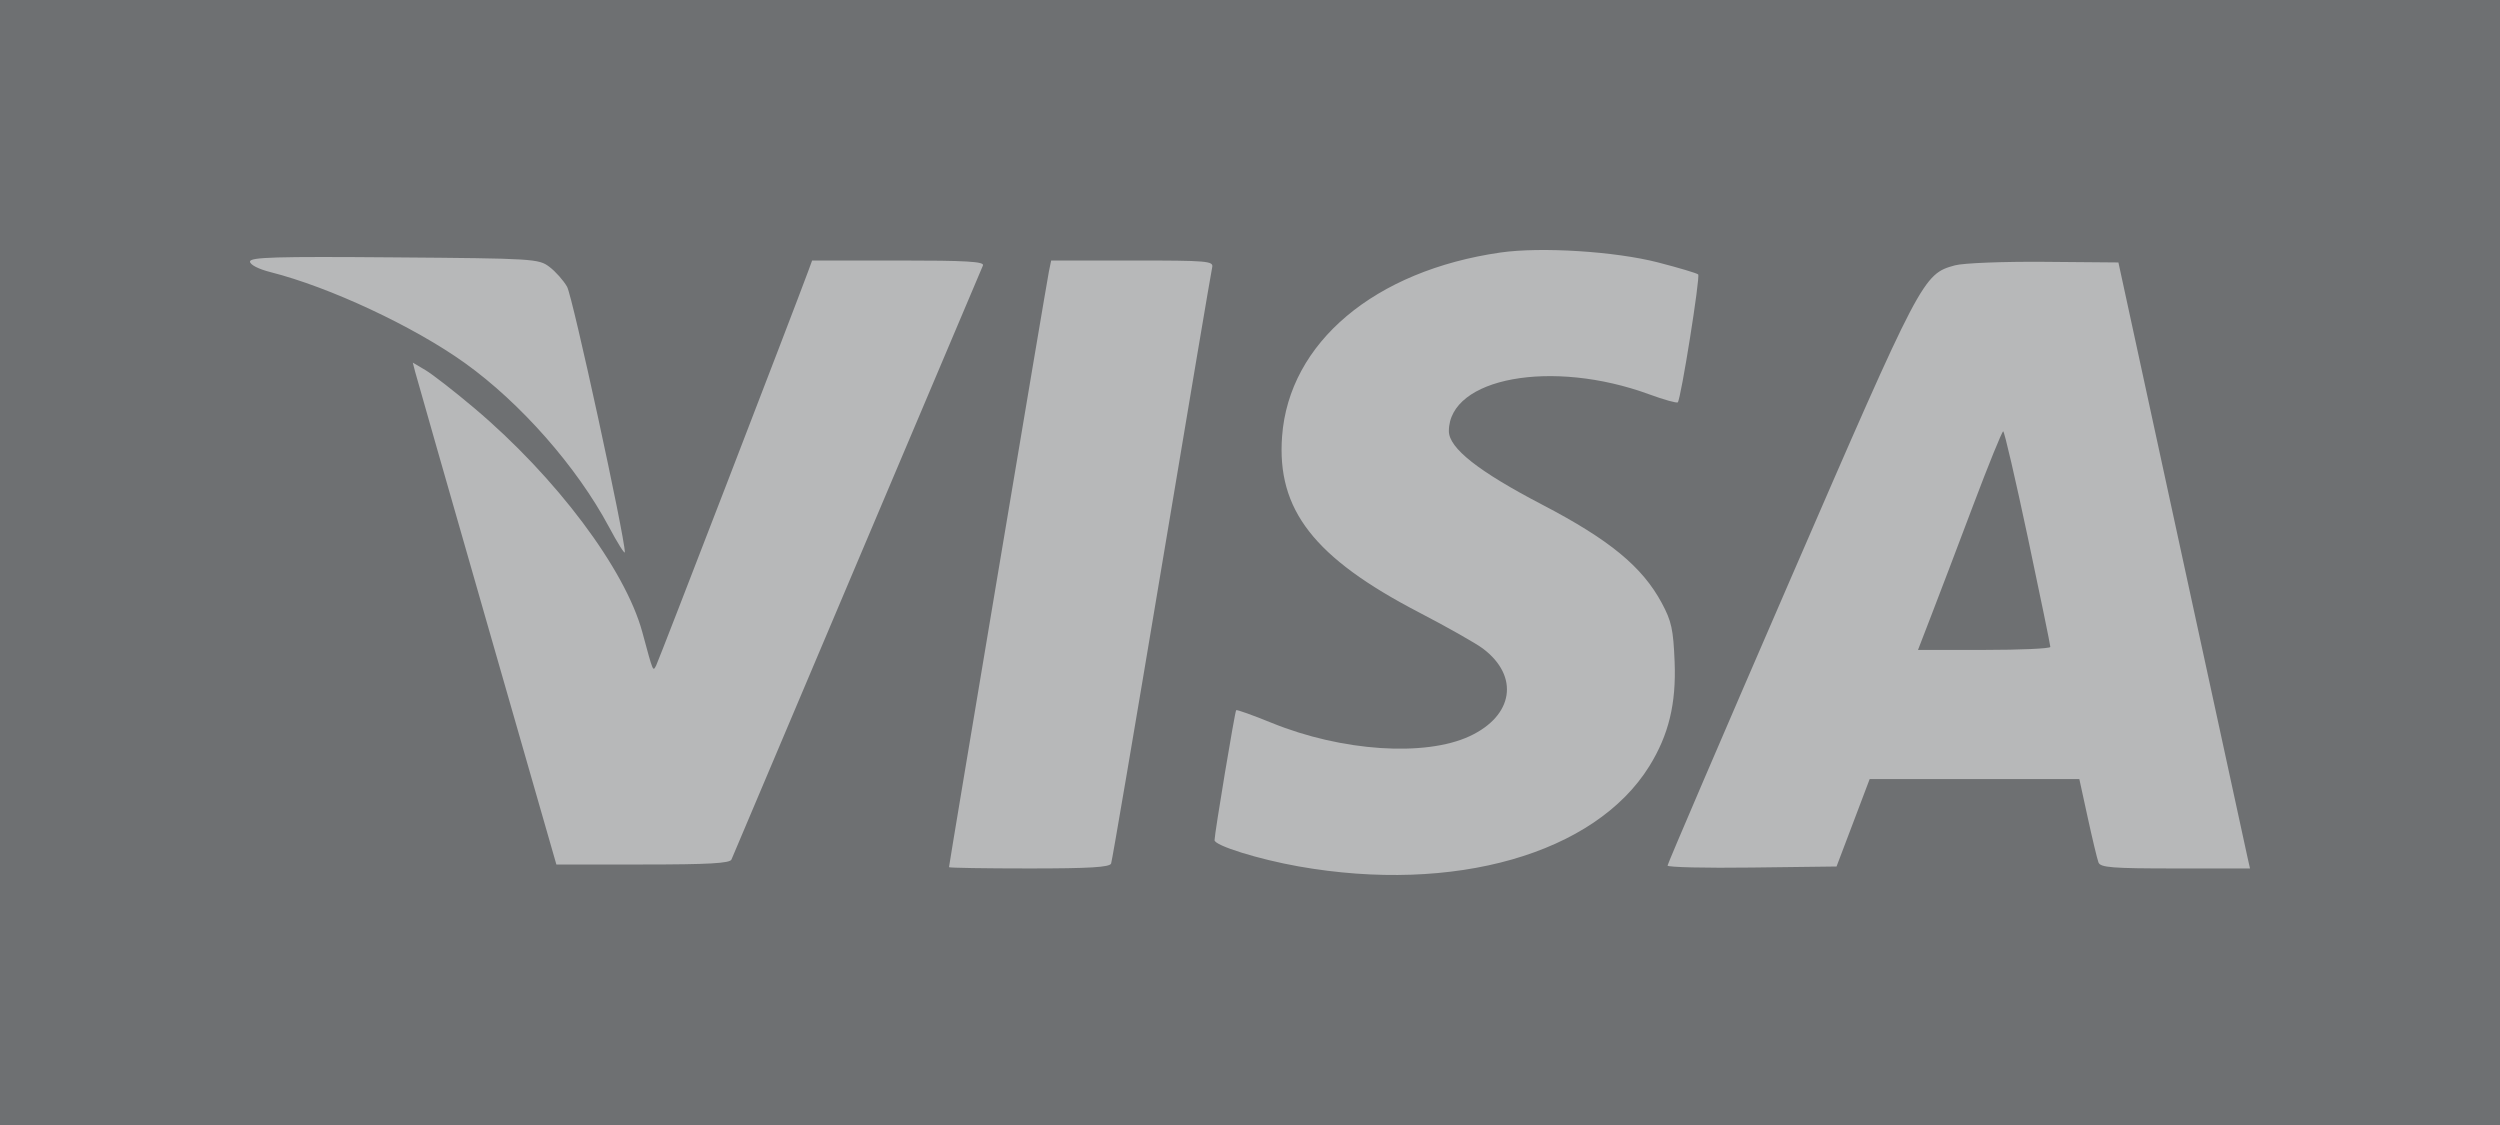 <?xml version="1.0" encoding="UTF-8"?> <svg xmlns="http://www.w3.org/2000/svg" width="60" height="27" viewBox="0 0 60 27" fill="none"><rect x="0" y="0" width="60" height="27" fill="#808080" stroke="none"/><rect width="60" height="27" fill="#091526" fill-opacity="0.15"></rect><path fill-rule="evenodd" clip-rule="evenodd" d="M36.014 6.06C32.99 6.495 30.937 8.222 30.77 10.472C30.639 12.234 31.536 13.387 34.055 14.697C34.733 15.049 35.425 15.441 35.593 15.568C36.469 16.231 36.326 17.177 35.273 17.668C34.202 18.167 32.203 18.033 30.526 17.351C30.07 17.165 29.683 17.027 29.668 17.044C29.636 17.08 29.149 20.009 29.149 20.164C29.149 20.294 30.202 20.622 31.163 20.793C34.902 21.456 38.279 20.492 39.584 18.388C40.049 17.638 40.231 16.888 40.191 15.884C40.159 15.104 40.117 14.908 39.882 14.471C39.413 13.6 38.63 12.956 37.019 12.115C35.482 11.314 34.772 10.755 34.773 10.345C34.775 9.063 37.252 8.609 39.584 9.465C39.936 9.594 40.244 9.68 40.267 9.656C40.342 9.58 40.81 6.641 40.756 6.586C40.727 6.557 40.294 6.428 39.792 6.298C38.763 6.033 36.987 5.921 36.014 6.06ZM6 6.278C6 6.353 6.203 6.458 6.492 6.531C7.913 6.891 9.931 7.835 11.155 8.711C12.496 9.672 13.843 11.203 14.612 12.641C14.822 13.035 14.995 13.31 14.996 13.253C15 12.901 13.741 7.109 13.61 6.882C13.523 6.73 13.332 6.515 13.186 6.405C12.93 6.21 12.811 6.203 9.461 6.177C6.61 6.154 6 6.172 6 6.278ZM19.395 6.514C19.064 7.414 15.806 15.861 15.748 15.971C15.668 16.12 15.683 16.158 15.415 15.169C15.004 13.659 13.345 11.448 11.375 9.788C10.904 9.39 10.38 8.984 10.213 8.884L9.907 8.703L9.964 8.925C9.996 9.047 10.771 11.758 11.687 14.948L13.353 20.748H15.431C17.004 20.748 17.519 20.719 17.555 20.629C17.582 20.563 18.939 17.355 20.572 13.5C22.205 9.644 23.564 6.436 23.591 6.371C23.629 6.277 23.188 6.252 21.565 6.252H19.491L19.395 6.514ZM25.174 6.514C25.12 6.773 22.776 20.752 22.776 20.812C22.776 20.829 23.642 20.843 24.7 20.843C26.154 20.843 26.635 20.814 26.667 20.724C26.691 20.659 27.237 17.451 27.881 13.595C28.525 9.74 29.07 6.51 29.092 6.418C29.129 6.264 28.991 6.252 27.18 6.252H25.228L25.174 6.514ZM46.92 6.368C46.151 6.577 46.114 6.65 42.958 13.929C41.343 17.653 40.022 20.733 40.021 20.774C40.021 20.814 40.933 20.836 42.049 20.821L44.077 20.796L44.475 19.747L44.872 18.698H47.388H49.904L50.106 19.625C50.217 20.135 50.333 20.618 50.363 20.698C50.41 20.821 50.691 20.843 52.209 20.843H54L53.941 20.581C53.909 20.437 53.199 17.164 52.362 13.309L50.842 6.299L49.063 6.284C48.078 6.276 47.122 6.313 46.92 6.368ZM48.669 12.904C48.966 14.307 49.209 15.487 49.208 15.526C49.206 15.566 48.491 15.598 47.618 15.598H46.032L46.354 14.763C46.532 14.305 46.98 13.124 47.351 12.141C47.722 11.157 48.049 10.352 48.077 10.352C48.105 10.352 48.371 11.501 48.669 12.904Z" fill="white" fill-opacity="0.5"></path></svg> 